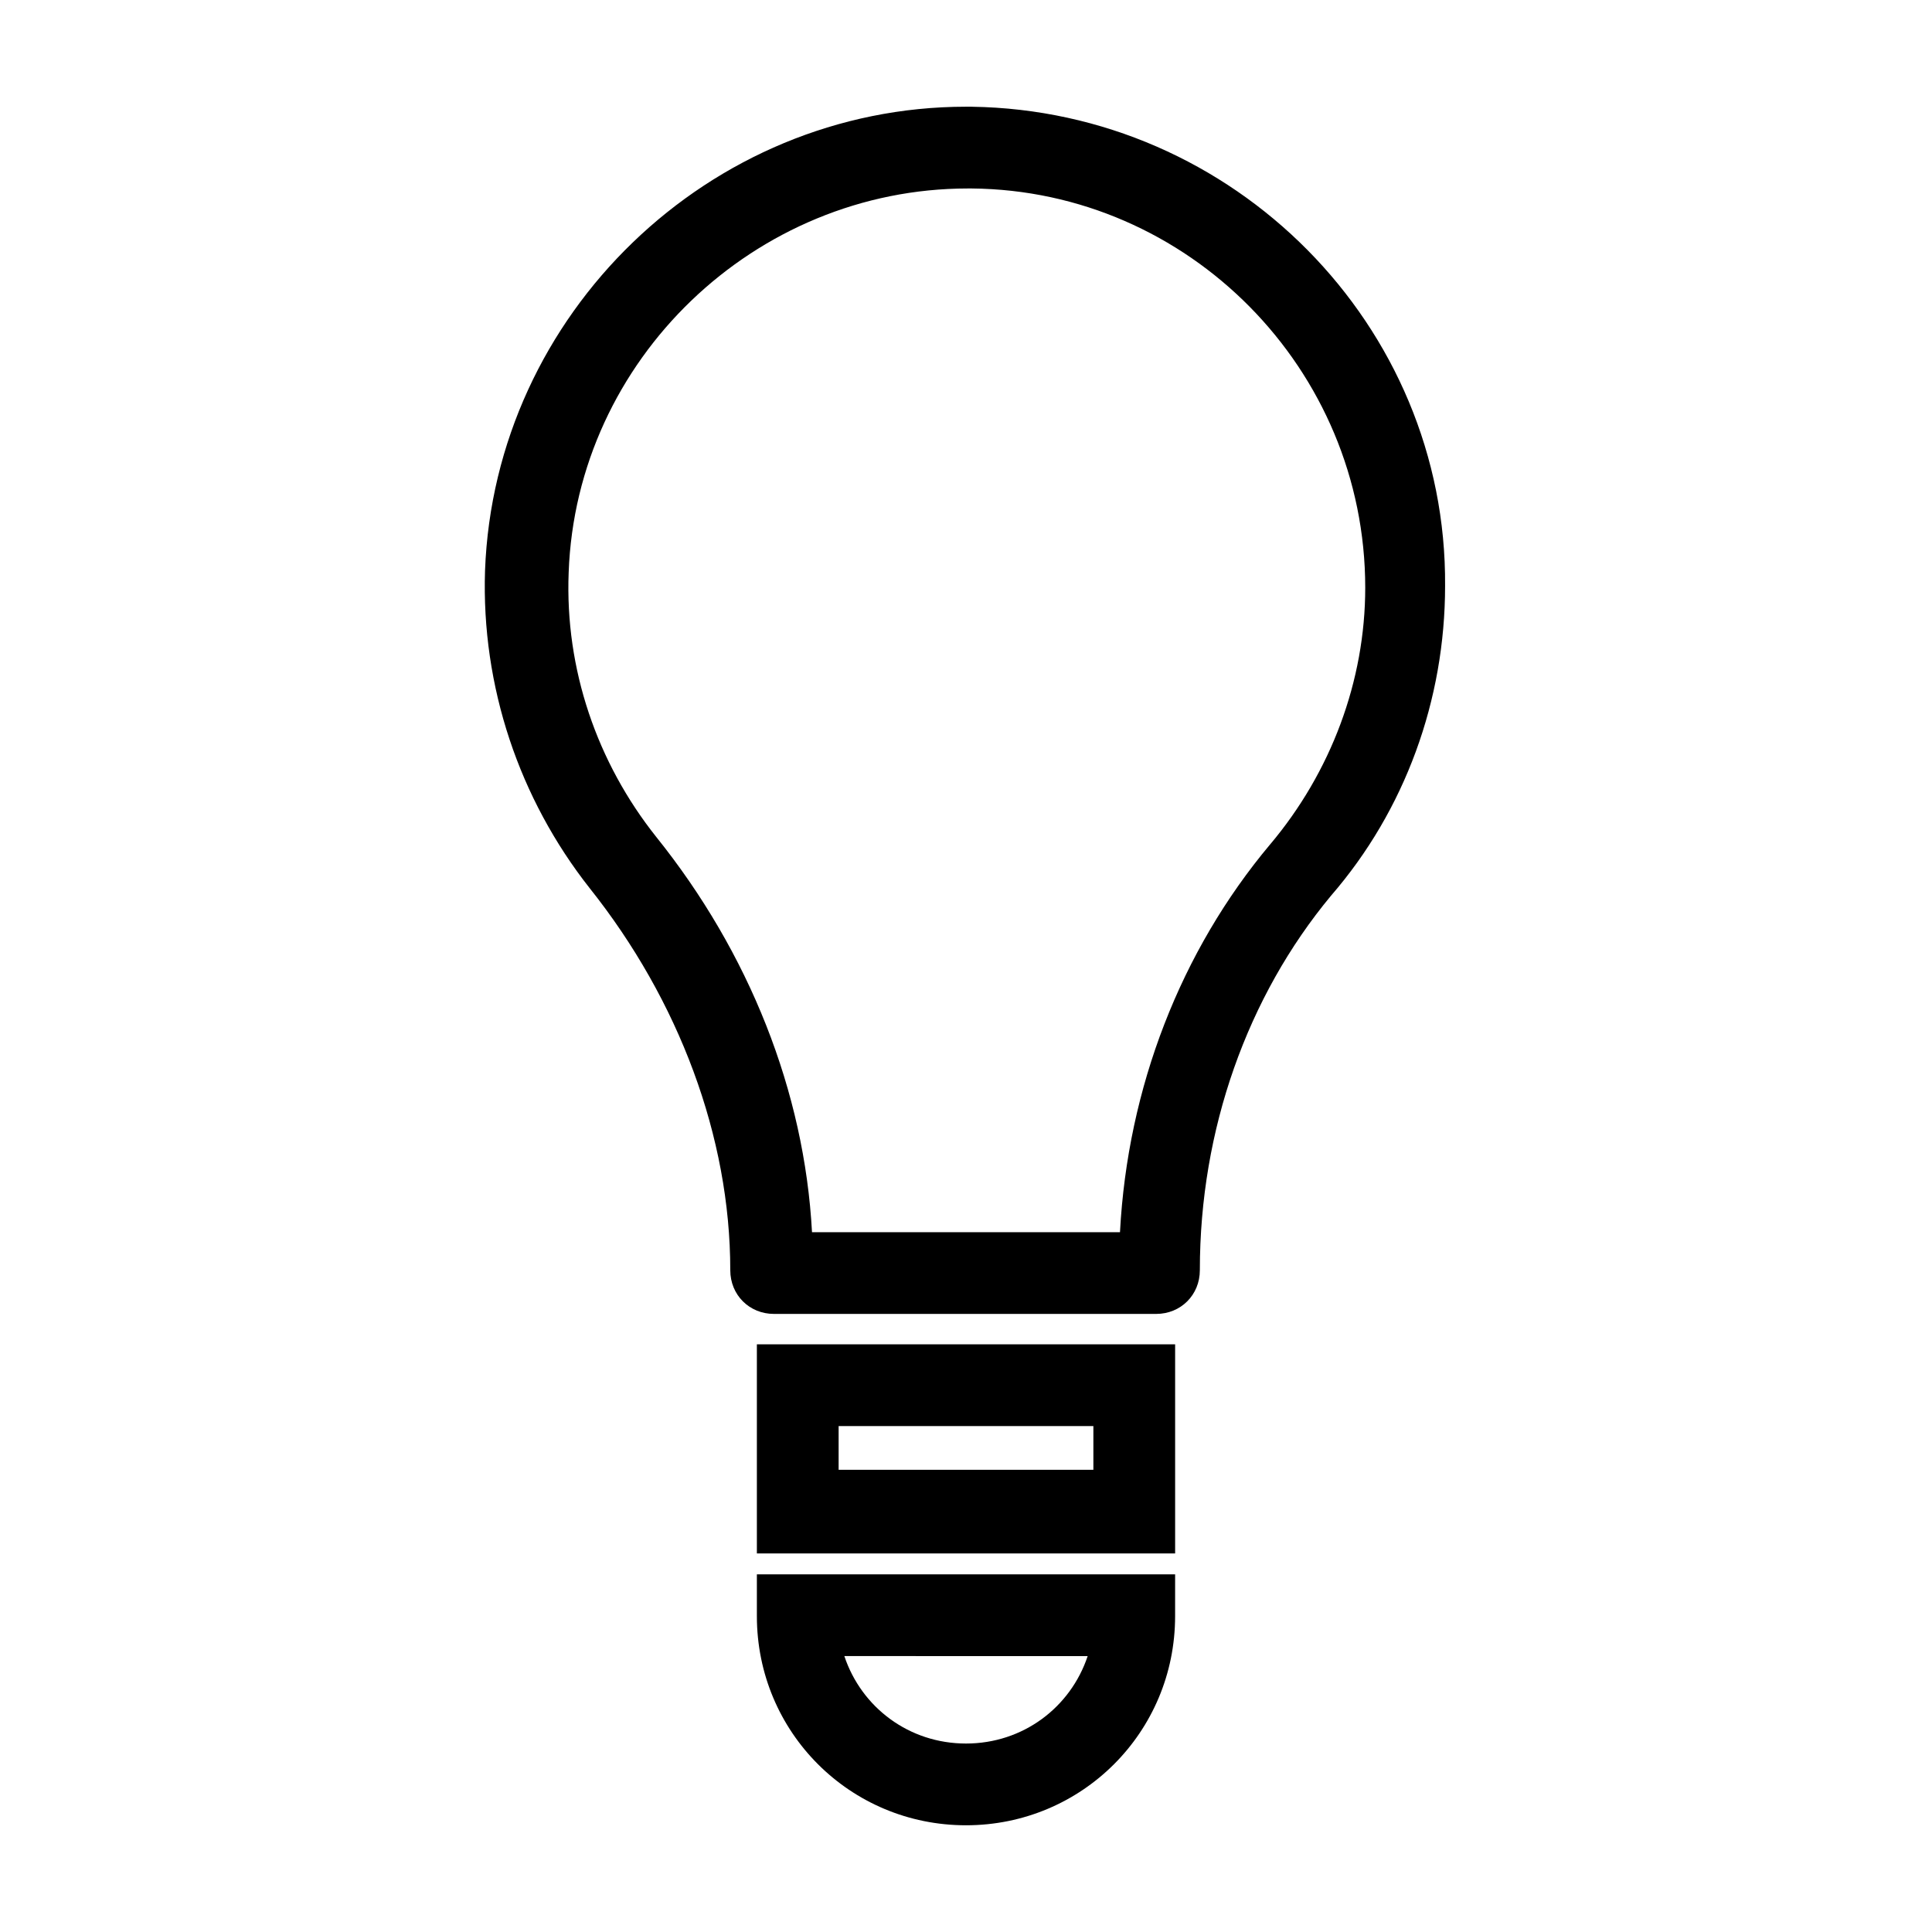 <?xml version="1.0" encoding="UTF-8"?>
<!-- Uploaded to: ICON Repo, www.svgrepo.com, Generator: ICON Repo Mixer Tools -->
<svg fill="#000000" width="800px" height="800px" version="1.1" viewBox="144 144 512 512" xmlns="http://www.w3.org/2000/svg">
 <g>
  <path d="m401.51 172.28h-1.512c-68.016 0-124.95 54.914-127.46 122.93-1.008 30.73 9.07 60.457 27.711 84.137 23.68 29.727 37.281 66 37.281 101.27 0 6.551 5.039 11.586 11.586 11.586h101.27c6.551 0 11.586-5.039 11.586-11.586 0-37.281 12.594-72.547 34.762-99.25 19.648-22.672 30.23-51.891 30.23-82.121 0.504-69.023-55.922-125.95-125.45-126.96zm79.098 195.48c-23.68 28.215-37.785 64.488-39.801 102.78h-81.617c-2.016-37.281-16.625-74.059-41.312-104.79-15.617-19.648-24.184-44.336-23.176-70.031 2.016-56.426 49.375-101.77 105.8-101.77h1.008c57.434 0.508 104.29 47.863 104.29 105.8 0 24.684-9.066 48.867-25.188 68.012z"/>
  <path d="m344.58 500.26v55.418h110.84v-55.418zm89.176 33.25h-67.512v-11.586h67.512z"/>
  <path d="m344.58 572.3c0 30.73 24.688 55.418 55.418 55.418 30.73 0 55.418-24.688 55.418-55.418l0.004-11.082h-110.84zm87.664 10.582c-4.535 13.602-17.129 23.172-32.242 23.172s-27.711-9.574-32.242-23.176z"/>
 </g>
</svg>